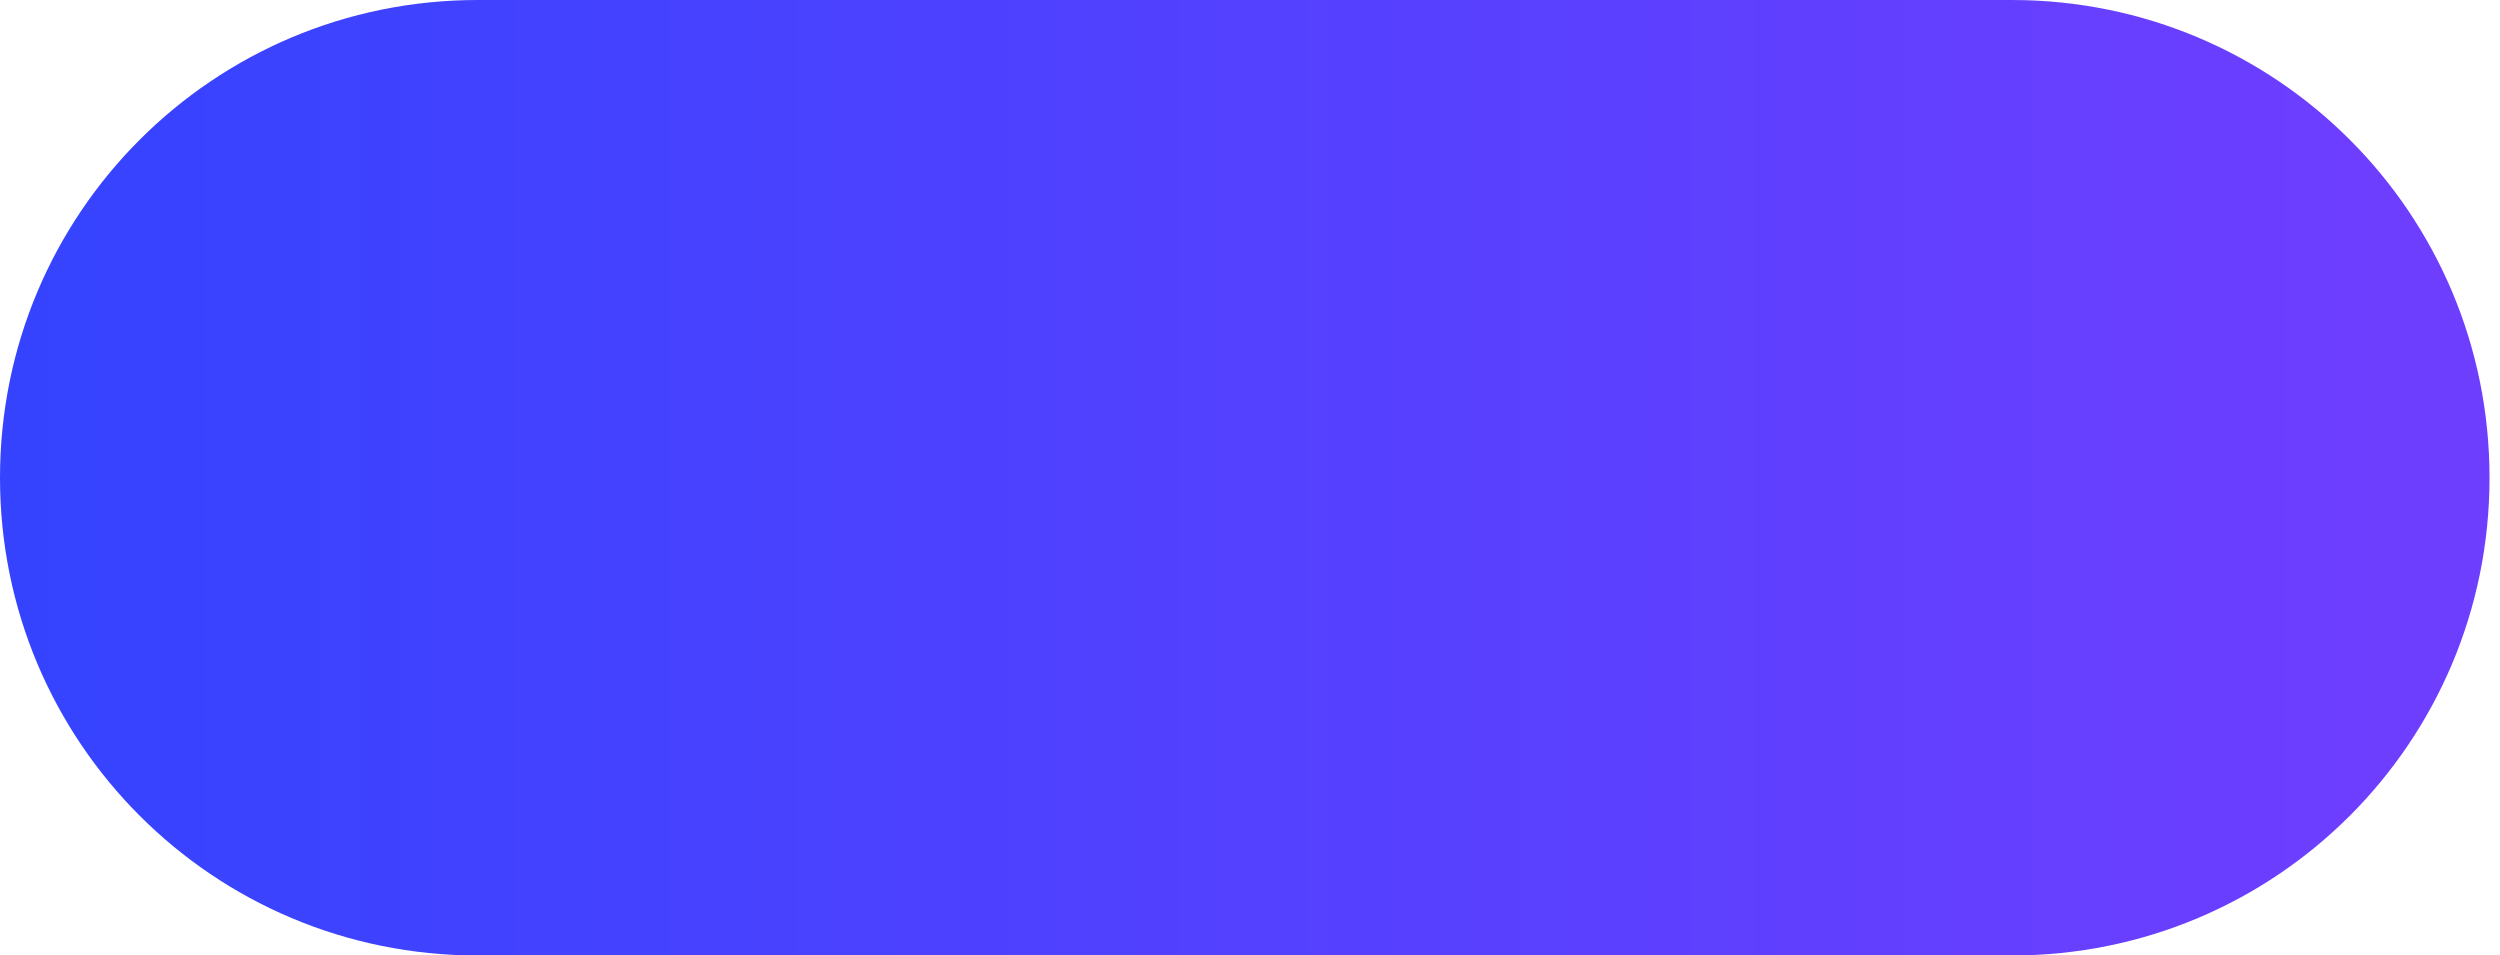 <svg width="191" height="73" viewBox="0 0 191 73" fill="none" xmlns="http://www.w3.org/2000/svg">
<path d="M153.7 73H36.5C16.3 73 0 56.7 0 36.5C0 16.3 16.3 0 36.5 0H153.7C173.9 0 190.2 16.3 190.2 36.5C190.2 56.7 173.9 73 153.7 73Z" fill="url(#paint0_linear_563_1982)"/>
<defs>
<linearGradient id="paint0_linear_563_1982" x1="0" y1="36.5" x2="190.216" y2="36.5" gradientUnits="userSpaceOnUse">
<stop offset="0.012" stop-color="#3543FF"/>
<stop offset="0.277" stop-color="#4642FF"/>
<stop offset="0.961" stop-color="#6E3EFF"/>
</linearGradient>
</defs>
</svg>
